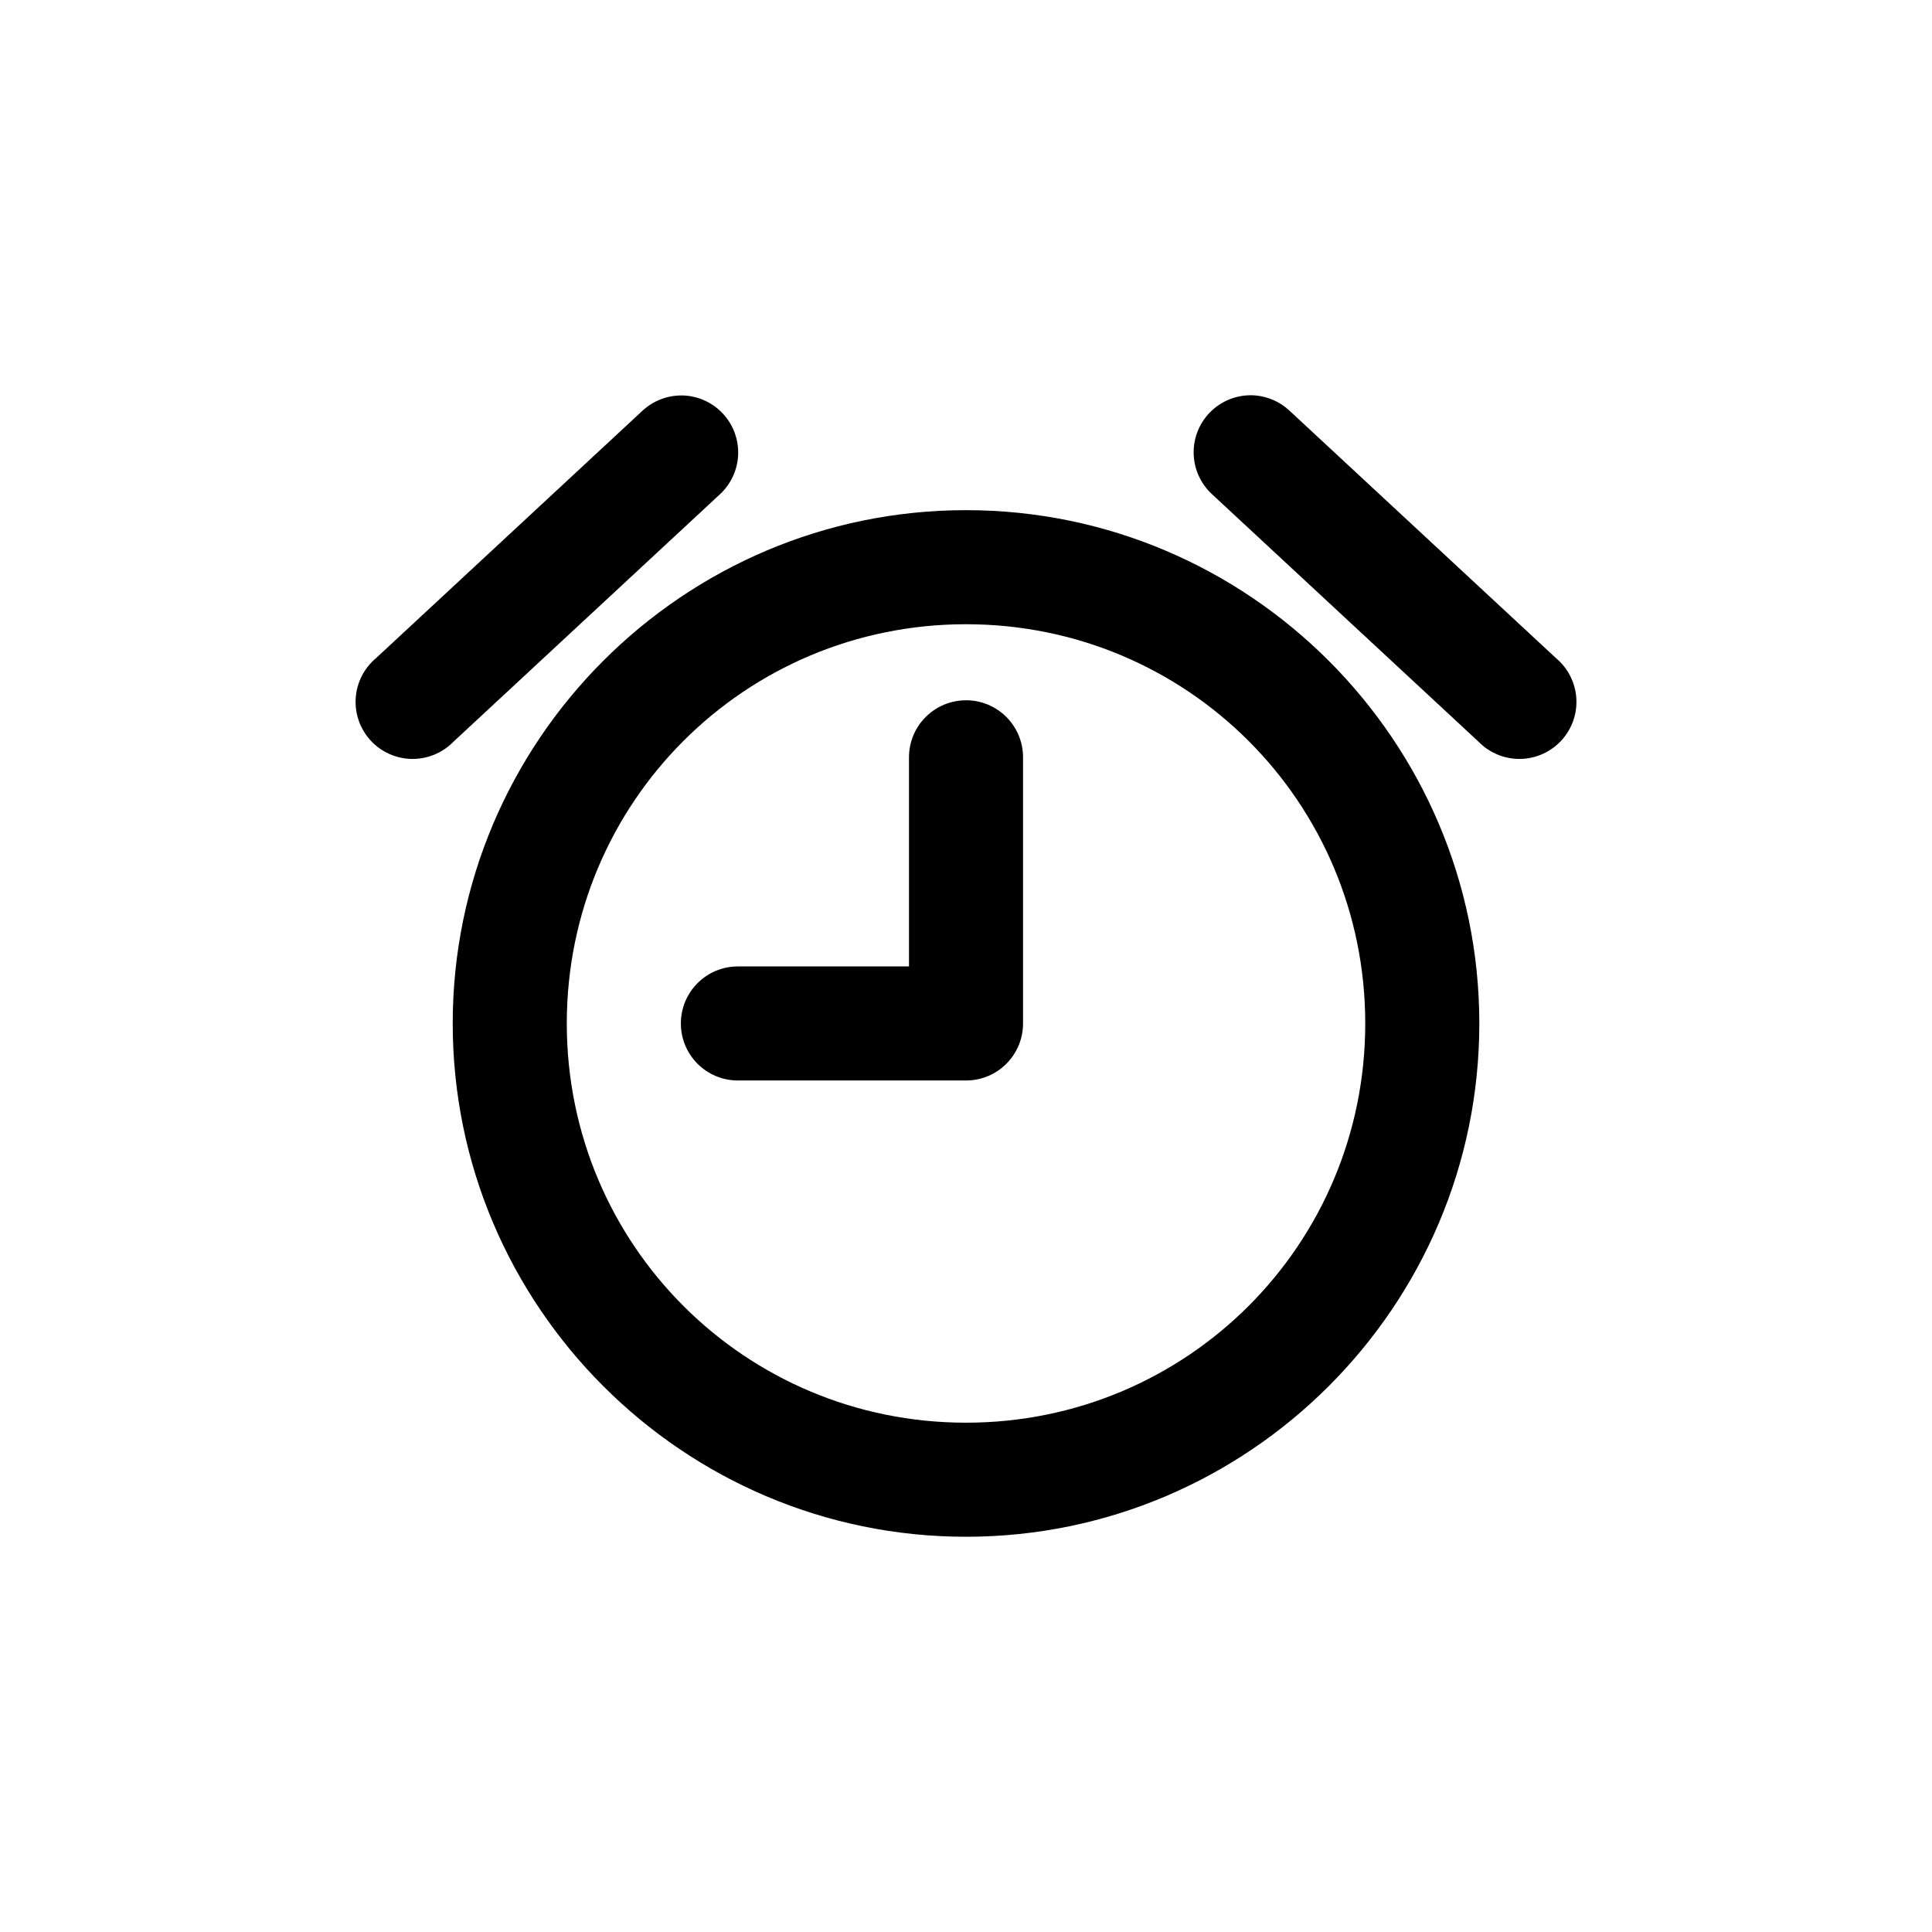 <?xml version="1.0" encoding="UTF-8"?>
<!-- Uploaded to: ICON Repo, www.svgrepo.com, Generator: ICON Repo Mixer Tools -->
<svg fill="#000000" width="800px" height="800px" version="1.1" viewBox="144 144 512 512" xmlns="http://www.w3.org/2000/svg">
 <path d="m476.83 248.81c3.367 0.324 6.527 1.766 8.977 4.094l70.535 65.496h-0.004c3.18 2.652 5.133 6.492 5.402 10.621 0.27 4.129-1.168 8.191-3.973 11.234-2.805 3.039-6.734 4.801-10.875 4.867-4.137 0.062-8.121-1.57-11.02-4.523l-70.535-65.496c-3.168-2.848-4.988-6.906-5.008-11.168-0.02-4.262 1.758-8.336 4.902-11.215 3.141-2.879 7.356-4.301 11.598-3.91zm-151.61 0c4.008 0.191 7.773 1.965 10.473 4.934s4.106 6.887 3.914 10.891c-0.191 4.008-1.969 7.773-4.941 10.469l-70.535 65.496h0.004c-2.902 2.953-6.887 4.586-11.023 4.523-4.141-0.066-8.07-1.828-10.875-4.867-2.805-3.043-4.242-7.106-3.969-11.234 0.27-4.129 2.219-7.969 5.398-10.621l70.535-65.496c2.969-2.793 6.945-4.269 11.02-4.094zm74.785 30.387c74.945 0 136.03 61.082 136.03 136.03 0 74.945-61.082 136.03-136.03 136.03-74.949 0-136.03-61.082-136.03-136.03 0-74.945 61.082-136.03 136.03-136.03zm0 30.23c-58.609 0-105.8 47.191-105.8 105.8 0 58.609 47.188 105.8 105.8 105.8 58.609 0 105.8-47.191 105.8-105.8 0-58.609-47.188-105.8-105.8-105.8zm0 20.152c8.348 0 15.113 6.766 15.113 15.113v70.535c0 8.348-6.766 15.113-15.113 15.113h-60.457c-8.348 0-15.113-6.766-15.113-15.113 0-8.348 6.766-15.113 15.113-15.113h45.344v-55.418c0-8.348 6.766-15.113 15.113-15.113z"/>
</svg>